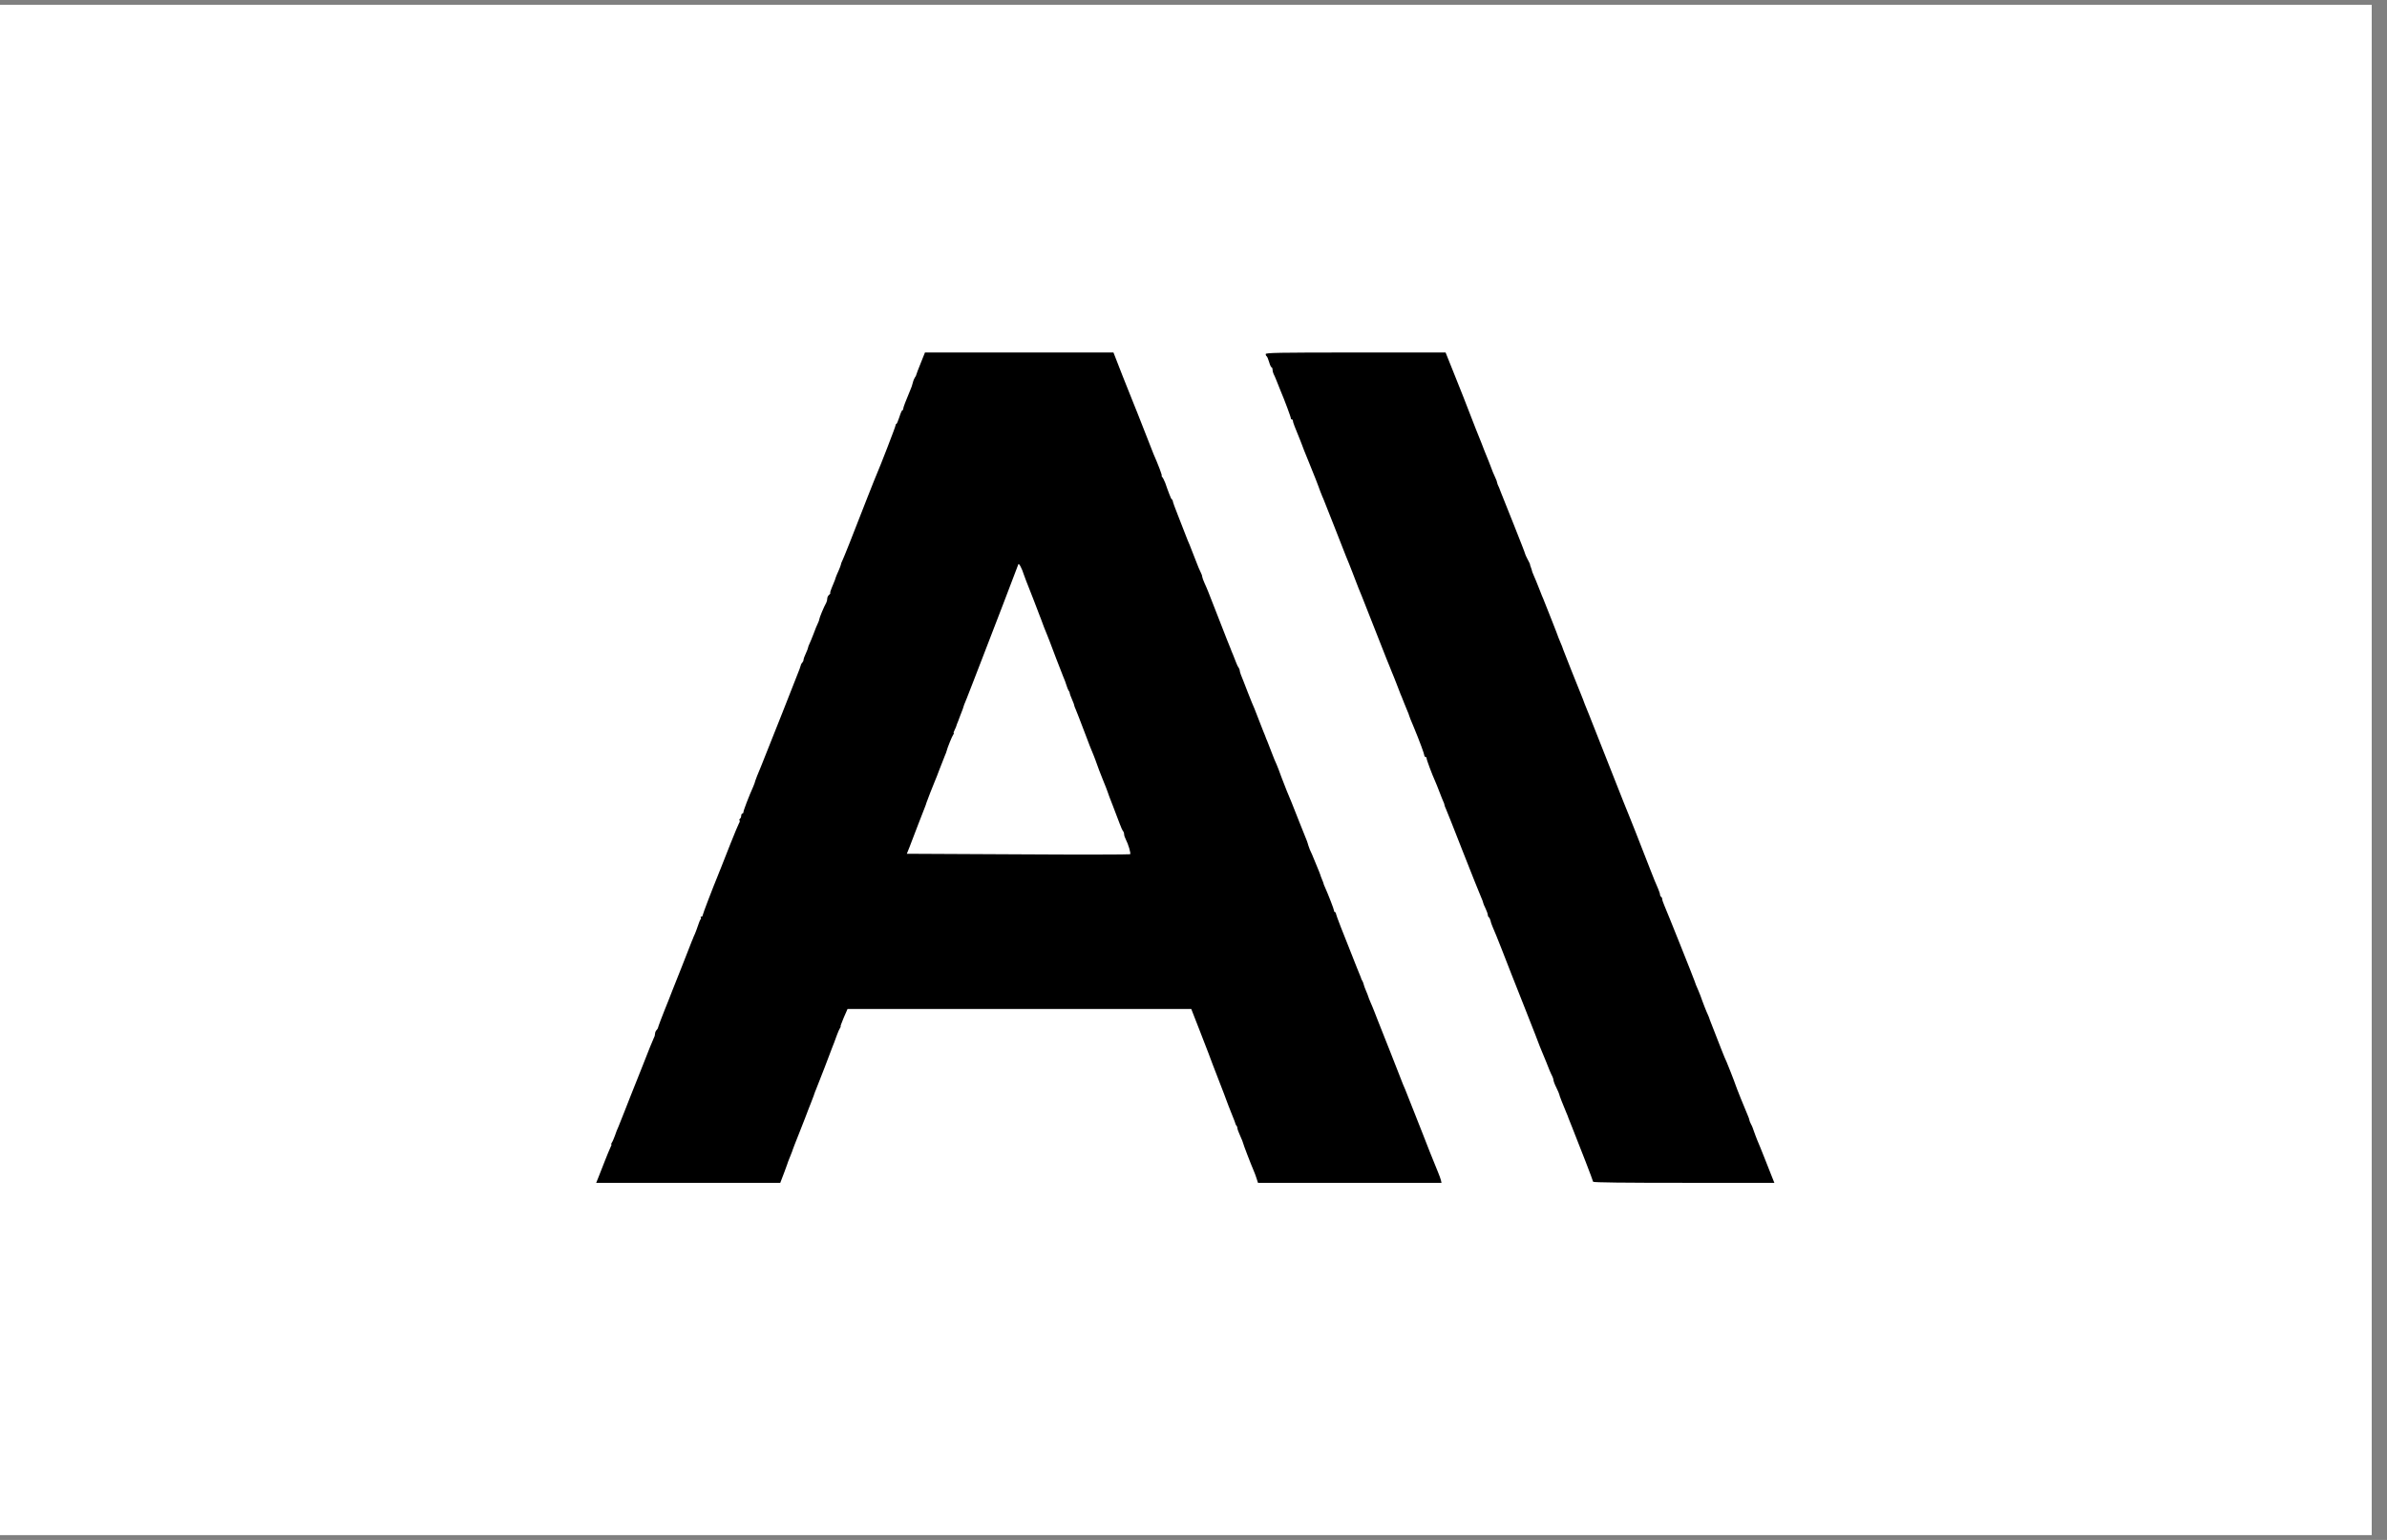 <?xml version="1.0" encoding="UTF-8"?> <svg xmlns="http://www.w3.org/2000/svg" xmlns:xlink="http://www.w3.org/1999/xlink" width="155" zoomAndPan="magnify" viewBox="0 0 116.25 75" height="100" preserveAspectRatio="xMidYMid meet" version="1.0"><rect x="0" y="0" width="116.25" height="75" fill="#808080" stroke="none"/><defs><clipPath id="ed2c6b2388"><path d="M 0 0.242 L 115.504 0.242 L 115.504 74.758 L 0 74.758 Z M 0 0.242 " clip-rule="nonzero"></path></clipPath><clipPath id="bf86101b3b"><path d="M 29.035 17 L 71 17 L 71 58 L 29.035 58 Z M 29.035 17 " clip-rule="nonzero"></path></clipPath><clipPath id="6d1138ac45"><path d="M 61 17 L 86.414 17 L 86.414 58 L 61 58 Z M 61 17 " clip-rule="nonzero"></path></clipPath></defs><g clip-path="url(#ed2c6b2388)"><path fill="#ffffff" d="M 0 0.242 L 115.504 0.242 L 115.504 74.758 L 0 74.758 Z M 0 0.242 " fill-opacity="1" fill-rule="nonzero"></path><path fill="#ffffff" d="M 0 0.242 L 115.504 0.242 L 115.504 74.758 L 0 74.758 Z M 0 0.242 " fill-opacity="1" fill-rule="nonzero"></path></g><g clip-path="url(#bf86101b3b)"><path fill="#000000" d="M 44.844 17.676 C 44.727 17.957 44.633 18.219 44.625 18.25 C 44.621 18.289 44.59 18.348 44.555 18.387 C 44.527 18.434 44.477 18.539 44.457 18.633 C 44.402 18.836 44.402 18.824 44.336 18.988 C 44.109 19.531 43.988 19.844 43.988 19.91 C 43.988 19.949 43.969 19.984 43.941 19.984 C 43.922 19.984 43.855 20.133 43.801 20.312 C 43.738 20.496 43.68 20.645 43.656 20.645 C 43.633 20.645 43.617 20.68 43.617 20.711 C 43.617 20.777 42.832 22.797 42.719 23.043 C 42.691 23.105 42.48 23.625 42.254 24.203 C 41.461 26.25 41.105 27.129 41.031 27.289 C 40.984 27.375 40.953 27.469 40.953 27.496 C 40.953 27.523 40.898 27.664 40.836 27.805 C 40.77 27.945 40.715 28.086 40.703 28.121 C 40.691 28.176 40.672 28.238 40.496 28.656 C 40.449 28.766 40.422 28.867 40.434 28.883 C 40.449 28.895 40.422 28.938 40.371 28.977 C 40.328 29.016 40.289 29.09 40.289 29.148 C 40.289 29.207 40.27 29.297 40.242 29.352 C 40.129 29.543 39.902 30.098 39.902 30.156 C 39.902 30.191 39.871 30.277 39.832 30.355 C 39.793 30.434 39.699 30.652 39.629 30.852 C 39.555 31.051 39.461 31.27 39.426 31.348 C 39.387 31.426 39.352 31.516 39.352 31.547 C 39.352 31.574 39.301 31.707 39.242 31.832 C 39.18 31.957 39.133 32.094 39.133 32.137 C 39.133 32.176 39.105 32.238 39.07 32.27 C 39.039 32.305 39.004 32.363 39 32.402 C 38.988 32.445 38.961 32.527 38.938 32.59 C 38.918 32.648 38.535 33.605 38.102 34.715 C 37.664 35.824 37.195 36.996 37.059 37.336 C 36.918 37.664 36.797 37.98 36.785 38.023 C 36.781 38.066 36.73 38.195 36.688 38.301 C 36.465 38.797 36.207 39.477 36.207 39.547 C 36.207 39.59 36.184 39.625 36.152 39.625 C 36.125 39.625 36.098 39.676 36.098 39.73 C 36.098 39.789 36.07 39.855 36.043 39.871 C 36.008 39.895 35.996 39.934 36.02 39.961 C 36.035 39.988 36.027 40.043 35.996 40.082 C 35.969 40.121 35.773 40.594 35.555 41.141 C 35.34 41.688 35.133 42.207 35.098 42.301 C 35.059 42.387 35.027 42.477 35.02 42.492 C 35.016 42.512 34.992 42.57 34.965 42.633 C 34.703 43.27 34.223 44.52 34.223 44.574 C 34.223 44.613 34.195 44.645 34.156 44.645 C 34.121 44.645 34.109 44.66 34.129 44.684 C 34.148 44.699 34.145 44.746 34.117 44.777 C 34.09 44.809 34.039 44.938 34 45.059 C 33.961 45.18 33.891 45.367 33.848 45.473 C 33.797 45.578 33.758 45.676 33.754 45.691 C 33.746 45.711 33.727 45.77 33.695 45.832 C 33.676 45.891 33.453 46.438 33.219 47.047 C 32.98 47.652 32.766 48.199 32.738 48.258 C 32.711 48.32 32.633 48.52 32.566 48.699 C 32.496 48.883 32.406 49.102 32.367 49.195 C 32.27 49.43 32.047 50.02 32.043 50.062 C 32.043 50.086 32.008 50.133 31.977 50.168 C 31.938 50.207 31.902 50.285 31.902 50.34 C 31.902 50.395 31.883 50.48 31.848 50.539 C 31.82 50.586 31.555 51.238 31.266 51.984 C 30.973 52.727 30.711 53.383 30.684 53.445 C 30.664 53.504 30.535 53.816 30.414 54.133 C 30.289 54.453 30.156 54.785 30.117 54.879 C 30.07 54.969 29.996 55.168 29.945 55.32 C 29.891 55.469 29.82 55.629 29.789 55.664 C 29.762 55.703 29.758 55.734 29.773 55.734 C 29.797 55.734 29.773 55.801 29.73 55.883 C 29.688 55.973 29.559 56.277 29.449 56.562 C 29.332 56.848 29.195 57.203 29.141 57.348 L 29.035 57.609 L 38 57.609 L 38.195 57.098 C 38.297 56.82 38.387 56.578 38.387 56.562 C 38.391 56.547 38.438 56.441 38.484 56.32 C 38.535 56.203 38.578 56.094 38.578 56.082 C 38.578 56.055 38.824 55.426 38.934 55.156 C 38.973 55.062 39.098 54.742 39.215 54.438 C 39.332 54.133 39.453 53.809 39.492 53.723 C 39.523 53.629 39.59 53.469 39.629 53.363 C 39.66 53.258 39.715 53.121 39.742 53.059 C 39.805 52.914 40.512 51.09 40.531 51.016 C 40.543 50.984 40.578 50.887 40.617 50.797 C 40.648 50.703 40.719 50.52 40.77 50.383 C 40.82 50.246 40.887 50.102 40.914 50.062 C 40.941 50.031 40.953 49.996 40.938 49.996 C 40.918 49.996 40.992 49.805 41.09 49.566 L 41.277 49.141 L 58.016 49.141 L 58.426 50.191 C 58.645 50.762 58.844 51.277 58.863 51.32 C 58.879 51.363 58.965 51.602 59.059 51.844 C 59.148 52.086 59.246 52.336 59.273 52.398 C 59.297 52.457 59.445 52.844 59.602 53.25 C 59.754 53.66 59.914 54.086 59.961 54.191 C 60.098 54.52 60.168 54.715 60.176 54.754 C 60.18 54.77 60.195 54.809 60.223 54.828 C 60.246 54.852 60.262 54.906 60.262 54.945 C 60.262 54.988 60.324 55.16 60.402 55.328 C 60.477 55.492 60.539 55.645 60.539 55.668 C 60.539 55.711 60.914 56.688 61.062 57.031 C 61.102 57.121 61.164 57.289 61.199 57.402 L 61.266 57.609 L 70.203 57.609 L 70.172 57.469 C 70.148 57.391 70.09 57.219 70.035 57.094 C 69.98 56.969 69.801 56.527 69.641 56.121 C 69.48 55.711 69.32 55.301 69.285 55.211 C 69.246 55.117 69.047 54.621 68.848 54.105 C 68.645 53.59 68.461 53.121 68.434 53.059 C 68.406 53 68.363 52.887 68.328 52.812 C 68.297 52.734 68.02 52.027 67.711 51.238 C 67.402 50.449 67.125 49.754 67.098 49.691 C 67.078 49.633 67 49.445 66.938 49.281 C 66.871 49.113 66.785 48.895 66.734 48.789 C 66.691 48.688 66.645 48.574 66.637 48.539 C 66.629 48.508 66.582 48.379 66.531 48.266 C 66.477 48.145 66.426 48 66.414 47.945 C 66.402 47.891 66.375 47.812 66.348 47.773 C 66.328 47.738 66.305 47.695 66.297 47.68 C 66.297 47.664 66.277 47.602 66.25 47.543 C 66.227 47.48 66.148 47.293 66.082 47.129 C 66.016 46.961 65.941 46.773 65.918 46.715 C 65.891 46.652 65.867 46.594 65.863 46.574 C 65.855 46.559 65.836 46.5 65.809 46.438 C 65.438 45.523 65.062 44.551 65.062 44.496 C 65.062 44.457 65.039 44.426 65.02 44.426 C 64.992 44.426 64.969 44.391 64.969 44.352 C 64.965 44.285 64.691 43.574 64.535 43.227 C 64.488 43.133 64.457 43.047 64.457 43.027 C 64.457 43.016 64.422 42.918 64.379 42.82 C 64.336 42.715 64.301 42.621 64.301 42.605 C 64.297 42.586 64.219 42.387 64.125 42.164 C 63.895 41.598 63.859 41.523 63.789 41.375 C 63.762 41.301 63.727 41.215 63.715 41.168 C 63.707 41.125 63.672 41.027 63.645 40.949 C 63.613 40.871 63.445 40.453 63.27 40.012 C 63.098 39.57 62.938 39.16 62.91 39.102 C 62.785 38.82 62.551 38.234 62.402 37.836 C 62.316 37.594 62.211 37.316 62.168 37.223 C 62.121 37.137 62.016 36.871 61.93 36.645 C 61.84 36.418 61.746 36.18 61.727 36.121 C 61.699 36.059 61.676 36 61.668 35.984 C 61.637 35.895 61.57 35.719 61.527 35.625 C 61.504 35.562 61.406 35.316 61.312 35.074 C 61.219 34.828 61.117 34.574 61.09 34.504 C 61.012 34.332 60.957 34.195 60.77 33.723 C 60.684 33.496 60.59 33.258 60.566 33.195 C 60.539 33.137 60.516 33.074 60.512 33.059 C 60.504 33.043 60.473 32.961 60.438 32.875 C 60.402 32.789 60.375 32.688 60.375 32.648 C 60.375 32.617 60.352 32.562 60.328 32.527 C 60.301 32.5 60.246 32.391 60.207 32.285 C 60.168 32.18 60.098 32.004 60.055 31.898 C 60.008 31.797 59.953 31.656 59.934 31.598 C 59.902 31.535 59.656 30.902 59.379 30.191 C 58.785 28.668 58.816 28.742 58.668 28.414 C 58.602 28.27 58.551 28.125 58.551 28.094 C 58.551 28.059 58.531 27.992 58.504 27.938 C 58.422 27.777 58.344 27.59 58.168 27.129 C 58.074 26.887 57.973 26.633 57.945 26.559 C 57.914 26.492 57.867 26.383 57.84 26.312 C 57.746 26.074 57.621 25.742 57.371 25.109 C 57.227 24.754 57.117 24.441 57.117 24.406 C 57.117 24.375 57.102 24.34 57.078 24.332 C 57.051 24.32 56.992 24.199 56.941 24.051 C 56.887 23.906 56.797 23.672 56.75 23.523 C 56.691 23.383 56.629 23.25 56.594 23.227 C 56.566 23.203 56.555 23.184 56.578 23.184 C 56.598 23.184 56.551 23.027 56.477 22.836 C 56.352 22.516 56.312 22.422 56.18 22.117 C 56.152 22.051 55.938 21.512 55.711 20.922 C 55.48 20.332 55.258 19.766 55.219 19.68 C 55.18 19.586 54.938 18.984 54.684 18.34 L 54.227 17.168 L 45.047 17.168 Z M 49.863 27.988 C 49.887 28.059 49.934 28.191 49.973 28.285 C 50.012 28.375 50.168 28.773 50.32 29.168 C 50.469 29.562 50.613 29.938 50.637 29.996 C 50.664 30.059 50.684 30.117 50.691 30.133 C 50.738 30.277 50.949 30.824 51.012 30.961 C 51.043 31.039 51.07 31.109 51.078 31.129 C 51.082 31.145 51.105 31.195 51.121 31.238 C 51.137 31.281 51.281 31.656 51.434 32.066 C 51.59 32.473 51.75 32.883 51.789 32.977 C 51.832 33.062 51.895 33.242 51.934 33.363 C 51.969 33.484 52.02 33.605 52.043 33.637 C 52.07 33.664 52.086 33.703 52.09 33.723 C 52.09 33.766 52.156 33.957 52.242 34.145 C 52.285 34.238 52.316 34.332 52.316 34.355 C 52.316 34.379 52.352 34.473 52.395 34.566 C 52.438 34.664 52.625 35.148 52.816 35.652 C 53.004 36.152 53.199 36.66 53.258 36.781 C 53.305 36.902 53.383 37.098 53.422 37.219 C 53.461 37.336 53.586 37.672 53.707 37.965 C 53.828 38.258 53.934 38.531 53.945 38.574 C 53.957 38.621 54.066 38.918 54.195 39.238 C 54.32 39.559 54.469 39.957 54.531 40.121 C 54.59 40.285 54.664 40.445 54.691 40.473 C 54.723 40.508 54.746 40.578 54.746 40.633 C 54.746 40.688 54.785 40.805 54.828 40.883 C 54.949 41.113 55.086 41.57 55.039 41.605 C 55.016 41.621 52.555 41.629 49.582 41.609 L 44.164 41.582 L 44.297 41.25 C 44.363 41.07 44.555 40.574 44.719 40.148 C 44.887 39.723 45.035 39.328 45.062 39.266 C 45.086 39.203 45.113 39.129 45.117 39.102 C 45.133 39.039 45.449 38.234 45.527 38.051 C 45.555 37.992 45.66 37.73 45.754 37.473 C 45.852 37.215 45.969 36.922 46.012 36.816 C 46.055 36.715 46.102 36.602 46.105 36.566 C 46.129 36.445 46.371 35.844 46.426 35.777 C 46.457 35.738 46.469 35.707 46.449 35.707 C 46.426 35.707 46.449 35.637 46.496 35.543 C 46.543 35.453 46.578 35.363 46.578 35.348 C 46.578 35.332 46.617 35.234 46.664 35.121 C 46.707 35.012 46.746 34.914 46.746 34.902 C 46.746 34.895 46.773 34.82 46.812 34.73 C 46.844 34.648 46.879 34.566 46.883 34.547 C 46.91 34.438 46.992 34.211 47.078 34.023 C 47.125 33.902 47.258 33.566 47.367 33.281 C 47.48 32.992 47.68 32.469 47.816 32.121 C 48.34 30.773 49.473 27.816 49.594 27.484 C 49.621 27.41 49.77 27.684 49.863 27.988 Z M 49.863 27.988 " fill-opacity="1" fill-rule="nonzero"></path></g><g clip-path="url(#6d1138ac45)"><path fill="#000000" d="M 61.641 17.246 C 61.641 17.289 61.664 17.34 61.691 17.355 C 61.715 17.371 61.77 17.5 61.809 17.637 C 61.848 17.777 61.902 17.887 61.922 17.887 C 61.949 17.887 61.973 17.938 61.973 17.996 C 61.973 18.059 61.996 18.152 62.023 18.207 C 62.051 18.254 62.117 18.41 62.172 18.547 C 62.227 18.688 62.309 18.895 62.359 19.016 C 62.574 19.52 62.879 20.348 62.867 20.379 C 62.863 20.406 62.879 20.426 62.91 20.426 C 62.945 20.426 62.965 20.457 62.965 20.496 C 62.965 20.562 63.066 20.82 63.312 21.418 C 63.34 21.496 63.375 21.578 63.387 21.609 C 63.391 21.637 63.574 22.102 63.793 22.633 C 64.008 23.16 64.195 23.637 64.207 23.68 C 64.219 23.723 64.258 23.832 64.297 23.926 C 64.336 24.016 64.367 24.105 64.375 24.121 C 64.379 24.137 64.406 24.207 64.445 24.285 C 64.477 24.363 64.715 24.969 64.98 25.637 C 65.238 26.305 65.5 26.961 65.555 27.102 C 65.613 27.238 65.754 27.586 65.863 27.871 C 66.16 28.645 66.215 28.789 66.32 29.031 C 66.371 29.152 66.973 30.676 67.527 32.094 C 67.641 32.363 67.754 32.66 67.793 32.754 C 67.832 32.844 67.934 33.09 68.016 33.309 C 68.094 33.516 68.18 33.742 68.207 33.805 C 68.234 33.863 68.312 34.051 68.375 34.219 C 68.441 34.383 68.523 34.582 68.555 34.66 C 68.59 34.734 68.617 34.809 68.617 34.824 C 68.621 34.855 68.73 35.133 68.859 35.43 C 69.129 36.082 69.367 36.727 69.367 36.793 C 69.367 36.832 69.395 36.867 69.422 36.867 C 69.453 36.867 69.477 36.898 69.477 36.934 C 69.477 37.004 69.746 37.727 69.895 38.051 C 69.934 38.141 70.035 38.387 70.117 38.605 C 70.195 38.812 70.277 39.012 70.293 39.043 C 70.316 39.074 70.332 39.141 70.344 39.184 C 70.348 39.227 70.375 39.309 70.41 39.375 C 70.441 39.438 70.816 40.379 71.242 41.473 C 71.672 42.566 72.07 43.562 72.129 43.691 C 72.188 43.824 72.234 43.945 72.234 43.973 C 72.234 44 72.285 44.121 72.348 44.246 C 72.406 44.367 72.457 44.512 72.457 44.559 C 72.457 44.602 72.477 44.652 72.504 44.668 C 72.535 44.684 72.57 44.766 72.594 44.848 C 72.609 44.938 72.664 45.074 72.703 45.168 C 72.75 45.258 72.941 45.742 73.141 46.246 C 73.332 46.746 73.828 48.004 74.242 49.047 C 74.656 50.09 74.992 50.953 74.992 50.969 C 74.992 50.98 75.043 51.094 75.098 51.227 C 75.152 51.355 75.242 51.57 75.297 51.707 C 75.406 52 75.535 52.305 75.605 52.434 C 75.633 52.492 75.656 52.566 75.656 52.605 C 75.656 52.645 75.715 52.812 75.793 52.965 C 75.871 53.125 75.934 53.27 75.934 53.289 C 75.934 53.336 76.137 53.848 76.297 54.227 C 76.34 54.324 76.375 54.41 76.375 54.426 C 76.375 54.438 76.418 54.547 76.469 54.664 C 76.516 54.785 76.562 54.891 76.566 54.906 C 76.57 54.922 76.594 54.984 76.621 55.047 C 76.945 55.852 77.586 57.512 77.586 57.555 C 77.586 57.594 79.109 57.609 82 57.609 L 86.414 57.609 L 86.309 57.348 C 86.254 57.203 86.09 56.789 85.945 56.426 C 85.801 56.059 85.641 55.664 85.586 55.543 C 85.539 55.422 85.461 55.227 85.422 55.109 C 85.383 54.988 85.324 54.828 85.277 54.754 C 85.234 54.668 85.199 54.582 85.199 54.559 C 85.199 54.531 85.168 54.434 85.125 54.34 C 85.004 54.07 84.535 52.898 84.523 52.84 C 84.5 52.75 84.043 51.582 83.98 51.477 C 83.961 51.426 83.805 51.051 83.652 50.648 C 83.496 50.246 83.34 49.852 83.312 49.777 C 83.281 49.699 83.246 49.609 83.242 49.582 C 83.23 49.551 83.176 49.406 83.109 49.27 C 83.051 49.129 82.957 48.895 82.906 48.75 C 82.855 48.602 82.773 48.379 82.719 48.258 C 82.617 48.039 82.543 47.84 82.531 47.789 C 82.516 47.723 81.152 44.312 81.059 44.109 C 81.004 43.977 80.953 43.84 80.953 43.797 C 80.953 43.75 80.93 43.695 80.898 43.68 C 80.871 43.664 80.844 43.609 80.844 43.562 C 80.844 43.52 80.793 43.383 80.738 43.25 C 80.676 43.121 80.516 42.73 80.383 42.383 C 79.746 40.75 79.398 39.863 79.352 39.762 C 79.277 39.586 79.027 38.961 78.234 36.949 C 77.828 35.918 77.477 35.023 77.449 34.961 C 77.422 34.902 77.398 34.84 77.395 34.824 C 77.387 34.809 77.359 34.734 77.328 34.66 C 77.293 34.582 77.223 34.41 77.172 34.273 C 77.125 34.133 77.059 33.973 77.035 33.914 C 76.883 33.555 76.148 31.691 76.125 31.625 C 76.113 31.578 76.062 31.441 76.008 31.32 C 75.953 31.199 75.91 31.09 75.906 31.074 C 75.906 31.043 75.242 29.367 75.16 29.168 C 75.133 29.109 75.055 28.922 74.992 28.754 C 74.805 28.281 74.789 28.242 74.695 28.027 C 74.645 27.918 74.609 27.816 74.609 27.801 C 74.609 27.785 74.586 27.711 74.559 27.641 C 74.531 27.57 74.508 27.504 74.516 27.484 C 74.516 27.469 74.457 27.359 74.395 27.238 C 74.332 27.117 74.277 27 74.277 26.98 C 74.277 26.949 74.023 26.305 73.719 25.539 C 73.41 24.777 73.125 24.051 73.078 23.934 C 73.035 23.812 72.984 23.684 72.965 23.656 C 72.945 23.625 72.926 23.559 72.914 23.516 C 72.91 23.469 72.875 23.371 72.836 23.293 C 72.742 23.094 72.699 22.988 72.512 22.492 C 72.418 22.25 72.316 22.004 72.289 21.941 C 72.27 21.879 72.082 21.406 71.875 20.895 C 71.387 19.629 71.023 18.707 70.965 18.574 C 70.938 18.516 70.867 18.34 70.812 18.191 C 70.75 18.035 70.637 17.75 70.551 17.539 L 70.402 17.168 L 66.023 17.168 C 62.242 17.168 61.641 17.18 61.641 17.246 Z M 61.641 17.246 " fill-opacity="1" fill-rule="nonzero"></path></g></svg> 
